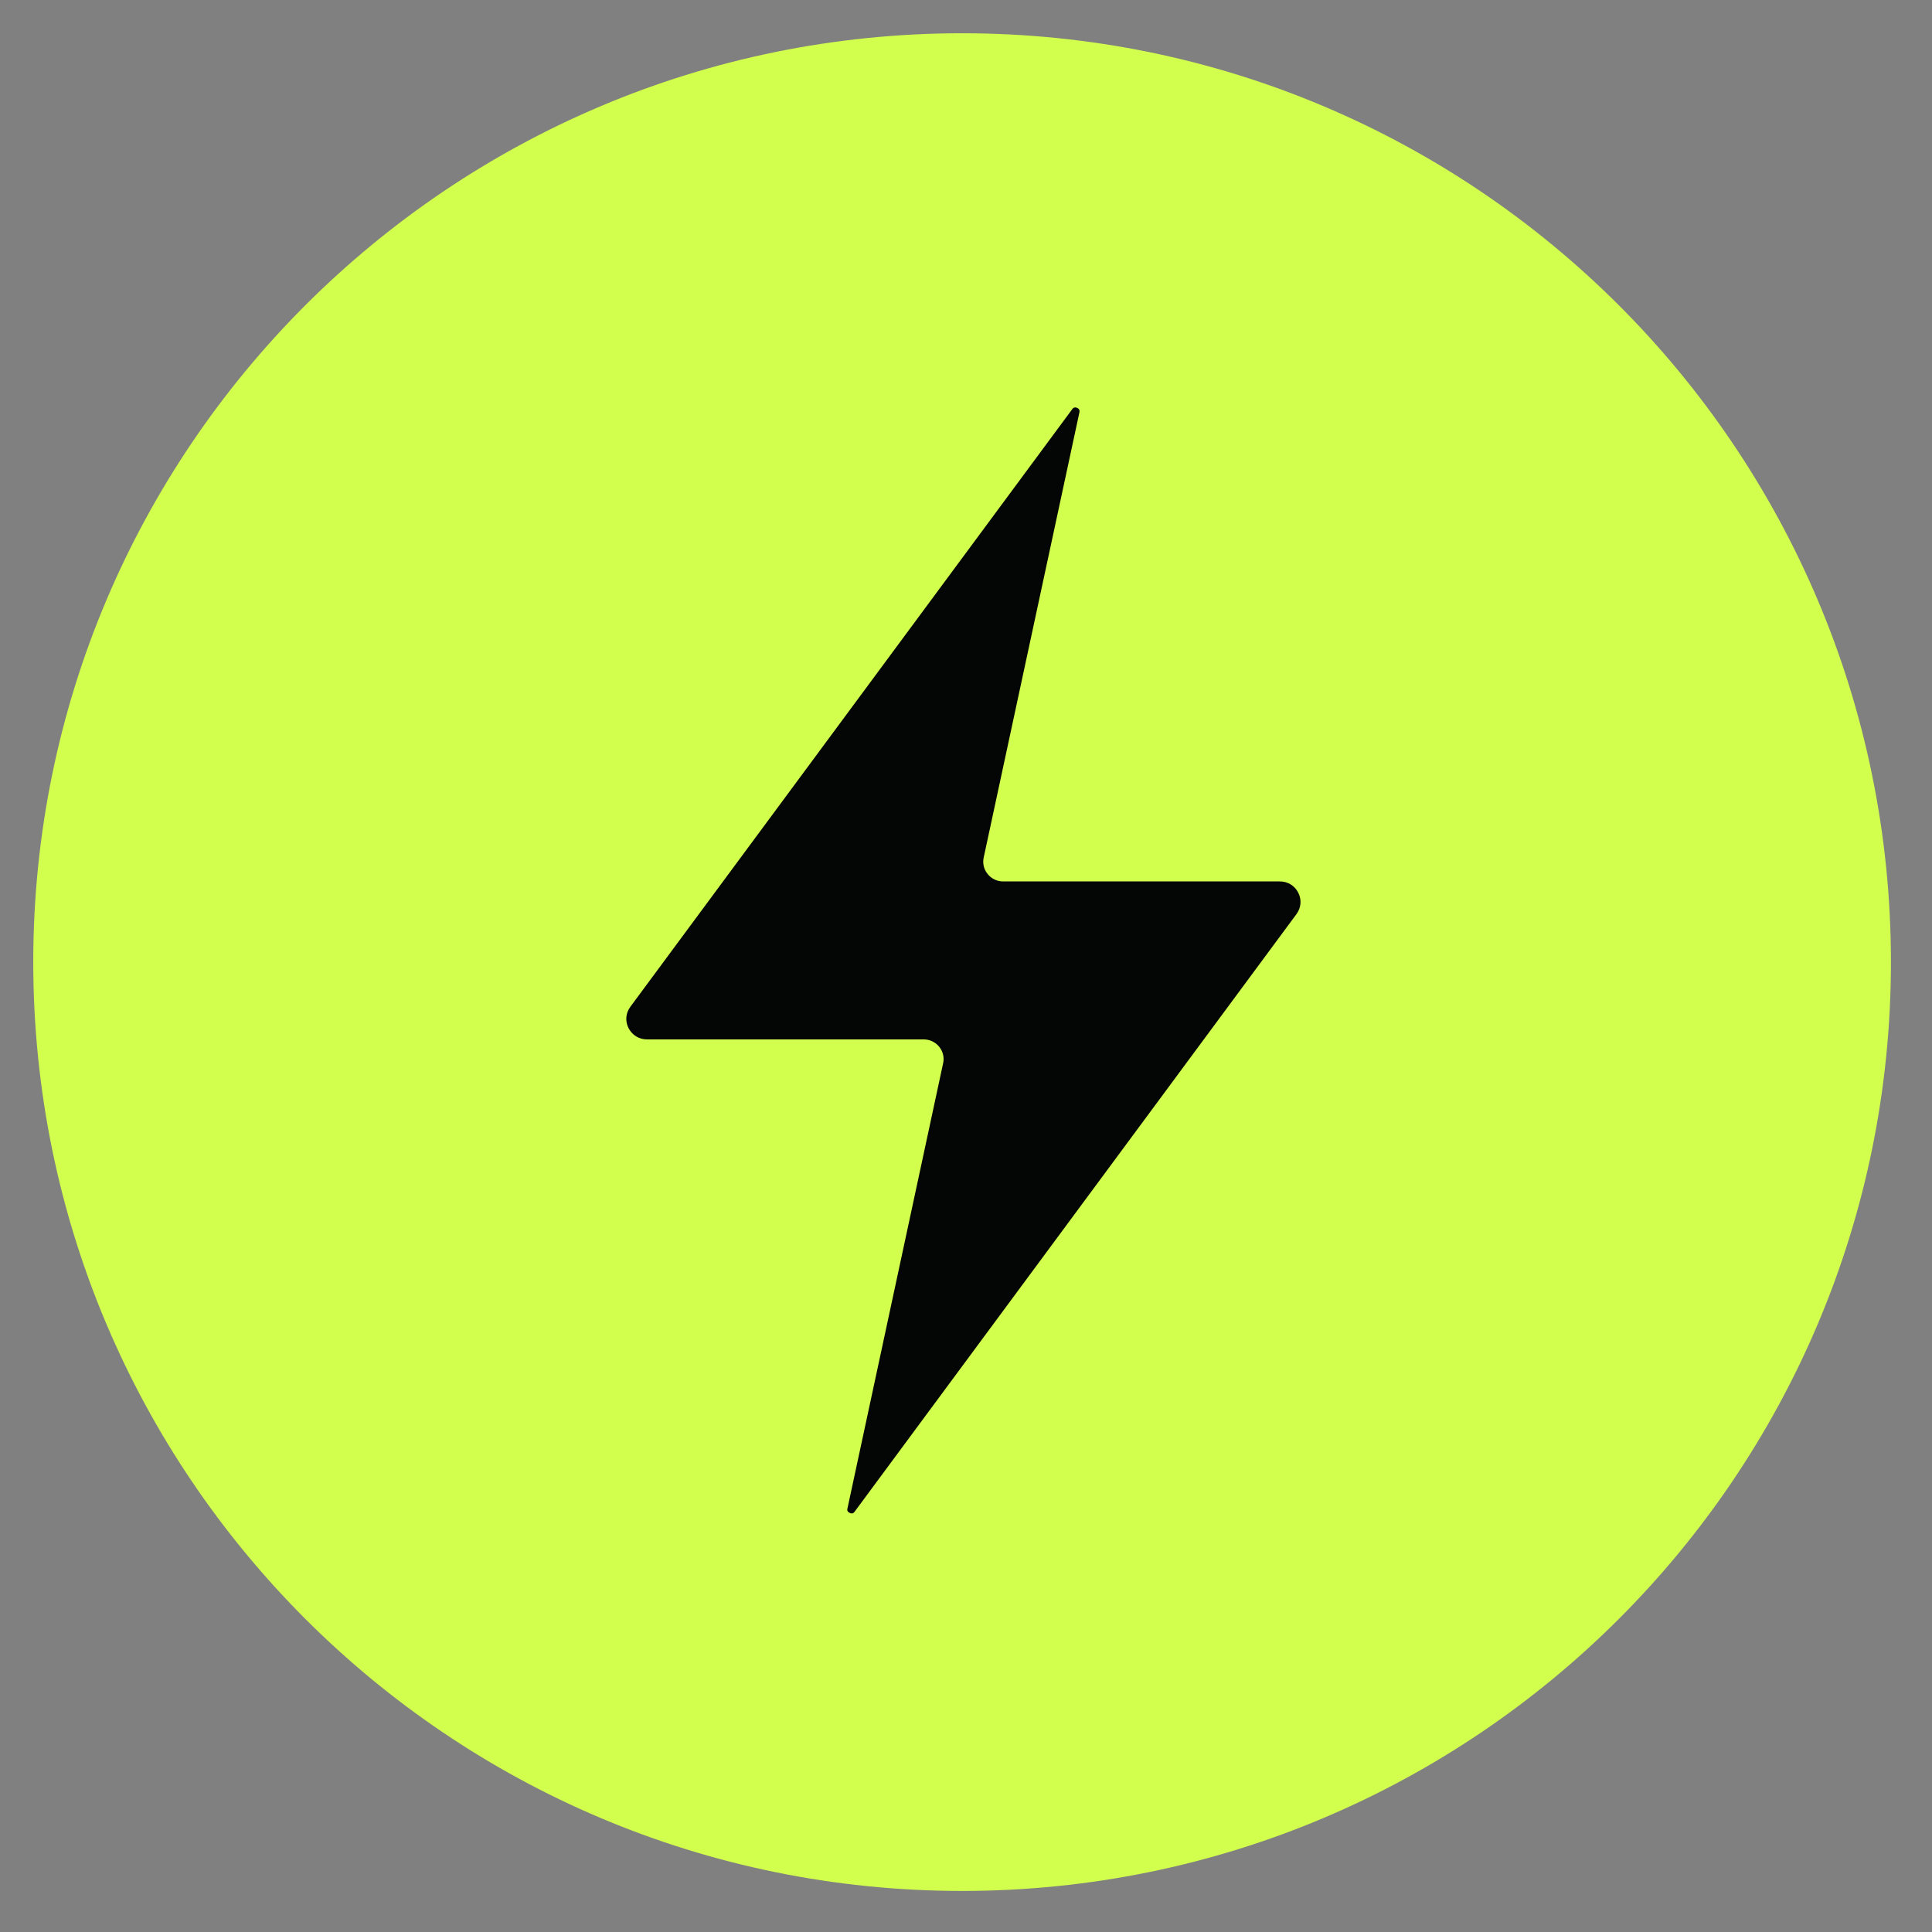 <svg xmlns="http://www.w3.org/2000/svg" xmlns:xlink="http://www.w3.org/1999/xlink" width="200" zoomAndPan="magnify" viewBox="0 0 150 150" height="200" preserveAspectRatio="xMidYMid meet"><rect x="0" y="0" width="150" height="150" fill="#808080" stroke="none"/><defs><clipPath id="62bcf9733d"><path d="M 2.582 2.582 L 146.812 2.582 L 146.812 146.812 L 2.582 146.812 Z M 2.582 2.582 "></path></clipPath><clipPath id="8a8afe31d6"><path d="M 74.695 2.582 C 34.867 2.582 2.582 34.867 2.582 74.695 C 2.582 114.527 34.867 146.812 74.695 146.812 C 114.527 146.812 146.812 114.527 146.812 74.695 C 146.812 34.867 114.527 2.582 74.695 2.582 Z M 74.695 2.582 "></path></clipPath><clipPath id="6927dee626"><path d="M 48.473 31.441 L 100.973 31.441 L 100.973 117.691 L 48.473 117.691 Z M 48.473 31.441 "></path></clipPath></defs><g id="d1a707e041"><g clip-rule="nonzero" clip-path="url(#62bcf9733d)"><g clip-rule="nonzero" clip-path="url(#8a8afe31d6)"><path style=" stroke:none;fill-rule:nonzero;fill:#d2fe4d;fill-opacity:1;" d="M 2.582 2.582 L 146.812 2.582 L 146.812 146.812 L 2.582 146.812 Z M 2.582 2.582 "></path></g></g><g clip-rule="nonzero" clip-path="url(#6927dee626)"><path style=" stroke:none;fill-rule:nonzero;fill:#040606;fill-opacity:1;" d="M 50.234 80.699 L 71.723 80.699 C 72.184 80.699 72.629 80.91 72.918 81.27 C 73.211 81.629 73.328 82.102 73.223 82.555 L 65.797 117.113 C 65.777 117.191 65.742 117.359 65.973 117.461 C 66.207 117.57 66.301 117.434 66.352 117.367 L 100.656 70.973 C 101.02 70.477 101.074 69.852 100.797 69.309 C 100.516 68.758 99.98 68.434 99.367 68.434 L 77.879 68.434 C 77.418 68.434 76.973 68.223 76.684 67.863 C 76.387 67.504 76.273 67.031 76.375 66.574 L 83.805 32.016 C 83.82 31.938 83.855 31.773 83.629 31.668 C 83.57 31.645 83.52 31.633 83.477 31.633 C 83.352 31.633 83.285 31.719 83.25 31.766 L 48.945 78.16 C 48.578 78.656 48.523 79.281 48.801 79.824 C 49.086 80.375 49.621 80.699 50.234 80.699 "></path></g></g></svg>